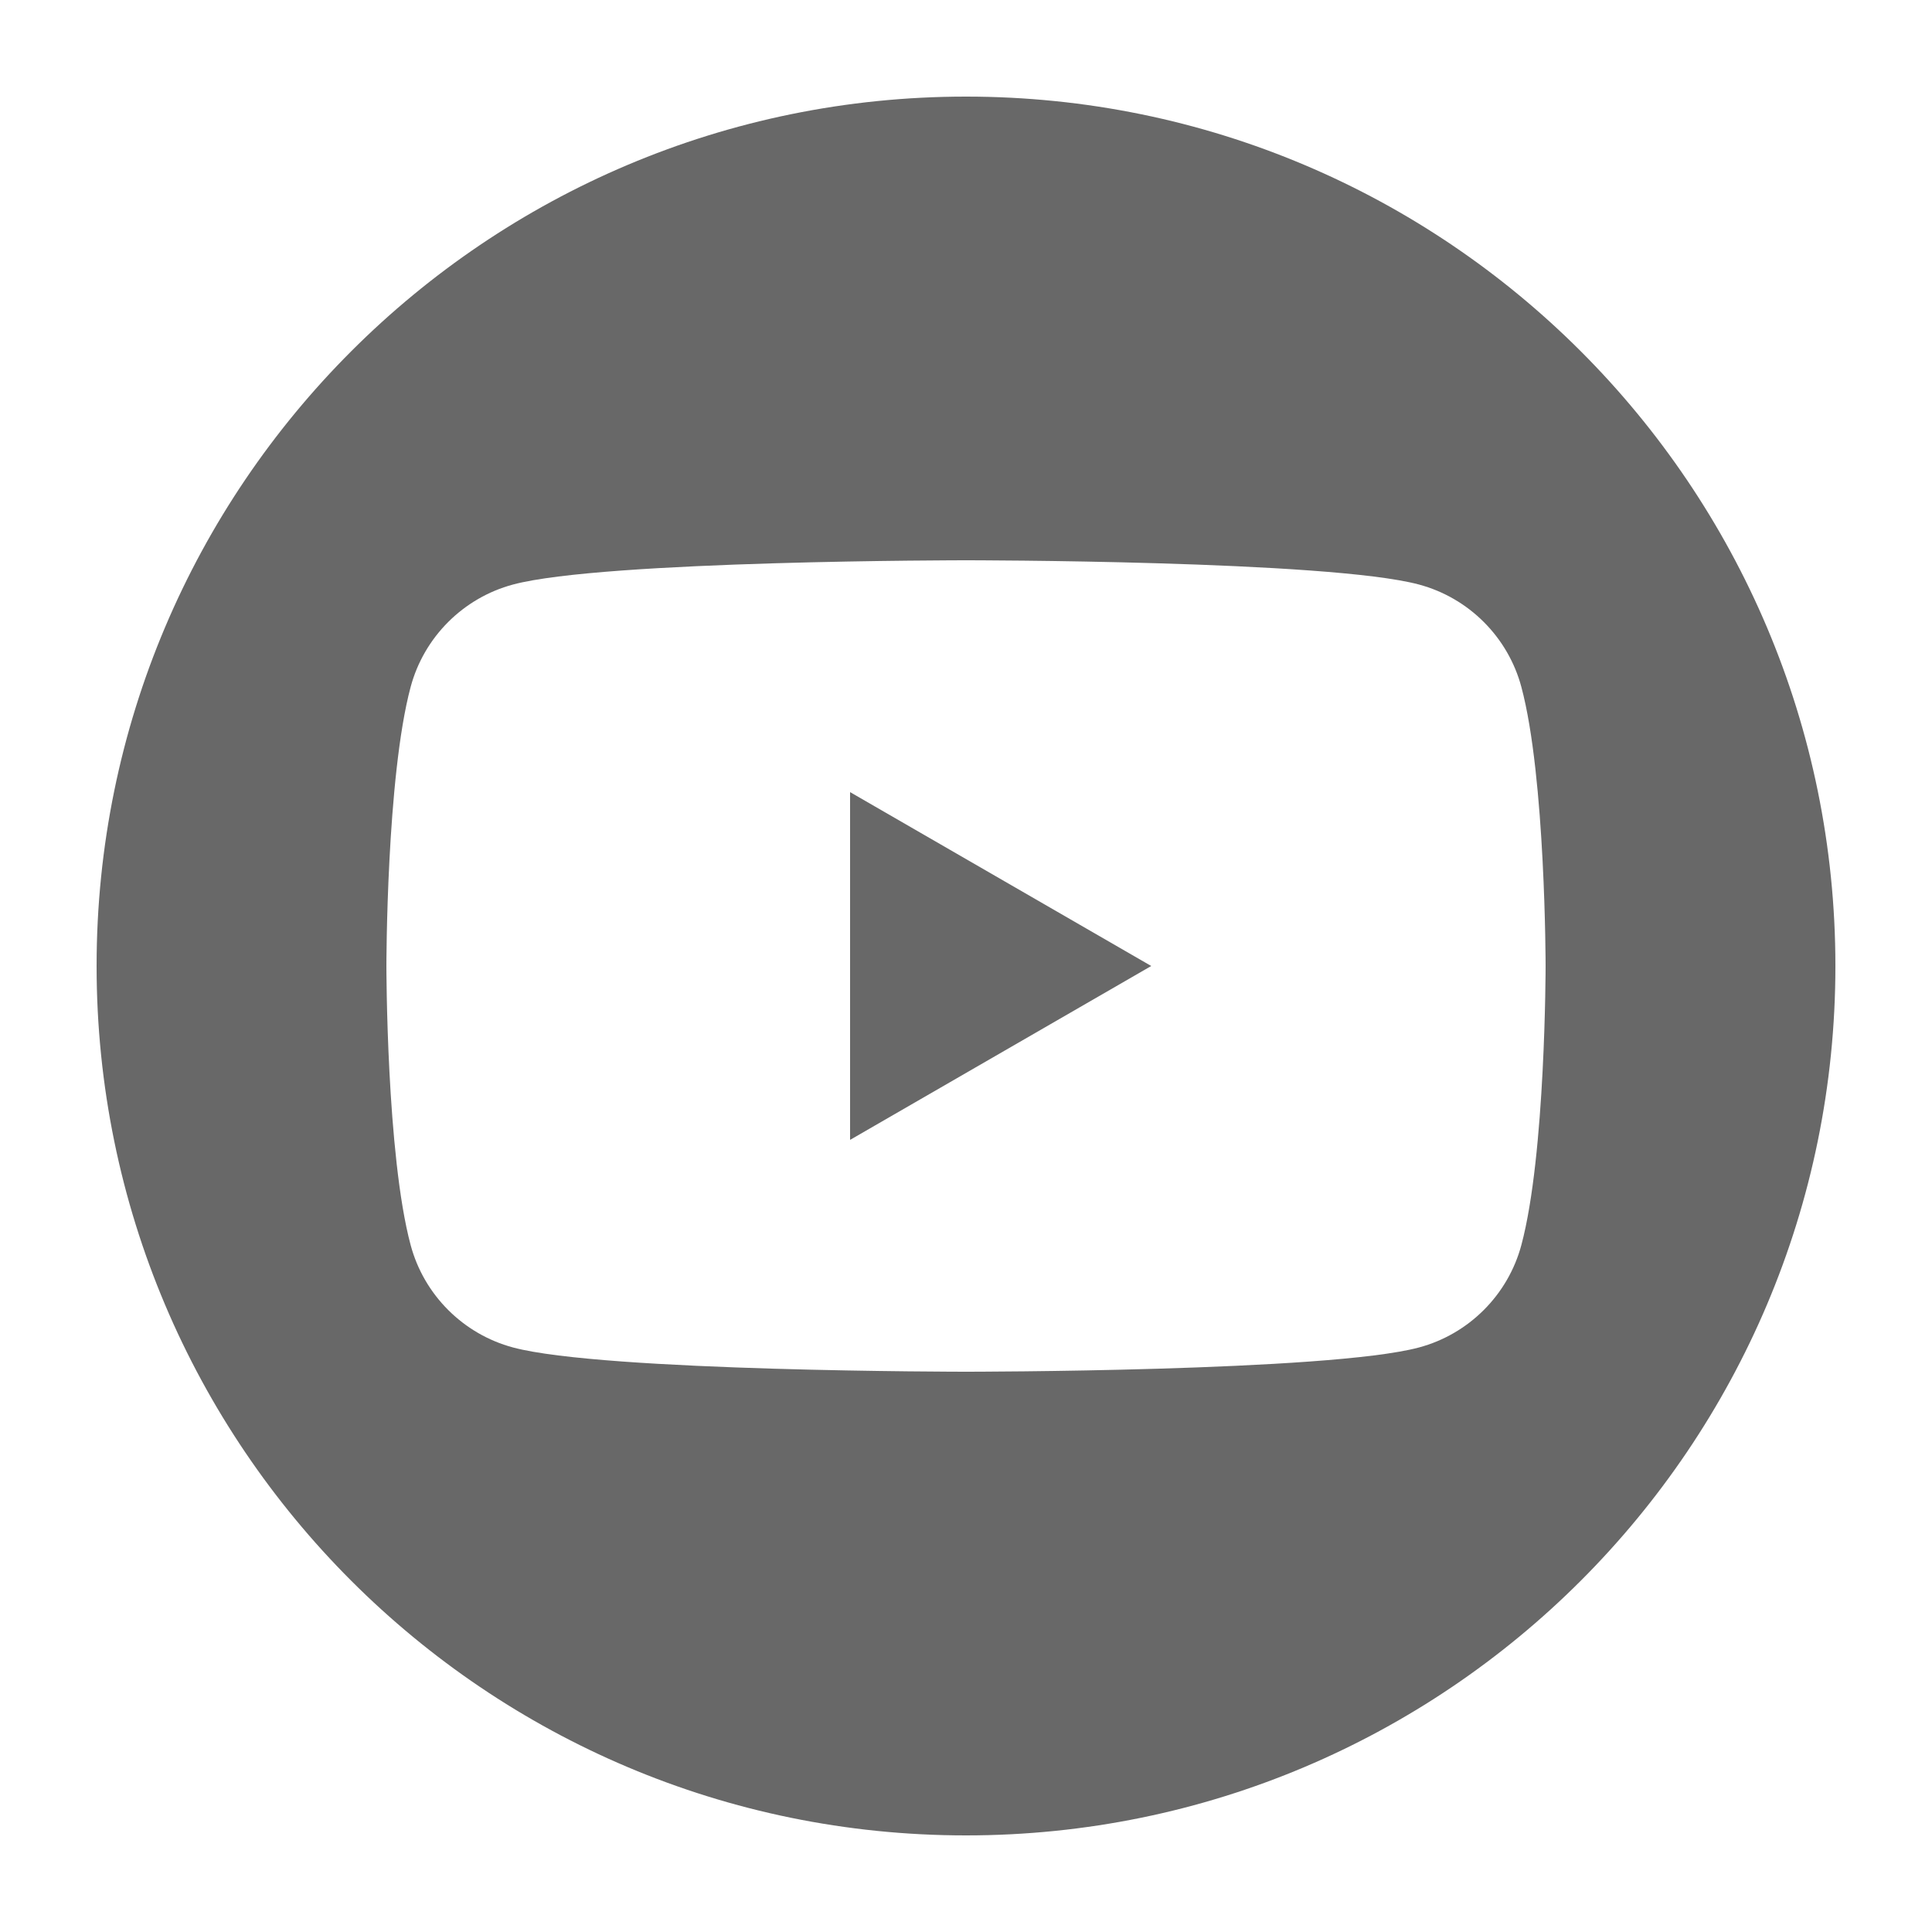<?xml version="1.0" encoding="UTF-8"?>
<!-- Generator: Adobe Illustrator 16.0.0, SVG Export Plug-In . SVG Version: 6.00 Build 0)  -->
<svg xmlns="http://www.w3.org/2000/svg" xmlns:xlink="http://www.w3.org/1999/xlink" version="1.1" id="圖層_1" x="0px" y="0px" width="150px" height="150px" viewBox="0 0 150 150" style="enable-background:new 0 0 150 150;" xml:space="preserve">
<rect style="fill:none;" width="150" height="150"></rect>
<g>
	<path style="fill:#686868;" d="M75,7.5C37.721,7.5,7.5,37.721,7.5,75s30.221,67.5,67.5,67.5s67.5-30.221,67.5-67.5   S112.279,7.5,75,7.5z M118.119,96.662c-1.035,3.873-4.084,6.922-7.957,7.957C103.144,106.5,75,106.5,75,106.5   s-28.144,0-35.162-1.881c-3.873-1.035-6.922-4.084-7.957-7.957C30,89.645,30,75,30,75s0-14.644,1.881-21.662   c1.035-3.872,4.084-6.922,7.957-7.957C46.856,43.5,75,43.5,75,43.5s28.144,0,35.162,1.881c3.873,1.035,6.922,4.085,7.957,7.957   C120,60.356,120,75,120,75S120,89.645,118.119,96.662z"></path>
	<polygon style="fill:#686868;" points="66,88.5 89.382,75 66,61.5  "></polygon>
</g>
<g>
</g>
<g>
</g>
<g>
</g>
<g>
</g>
<g>
</g>
<g>
</g>
</svg>

